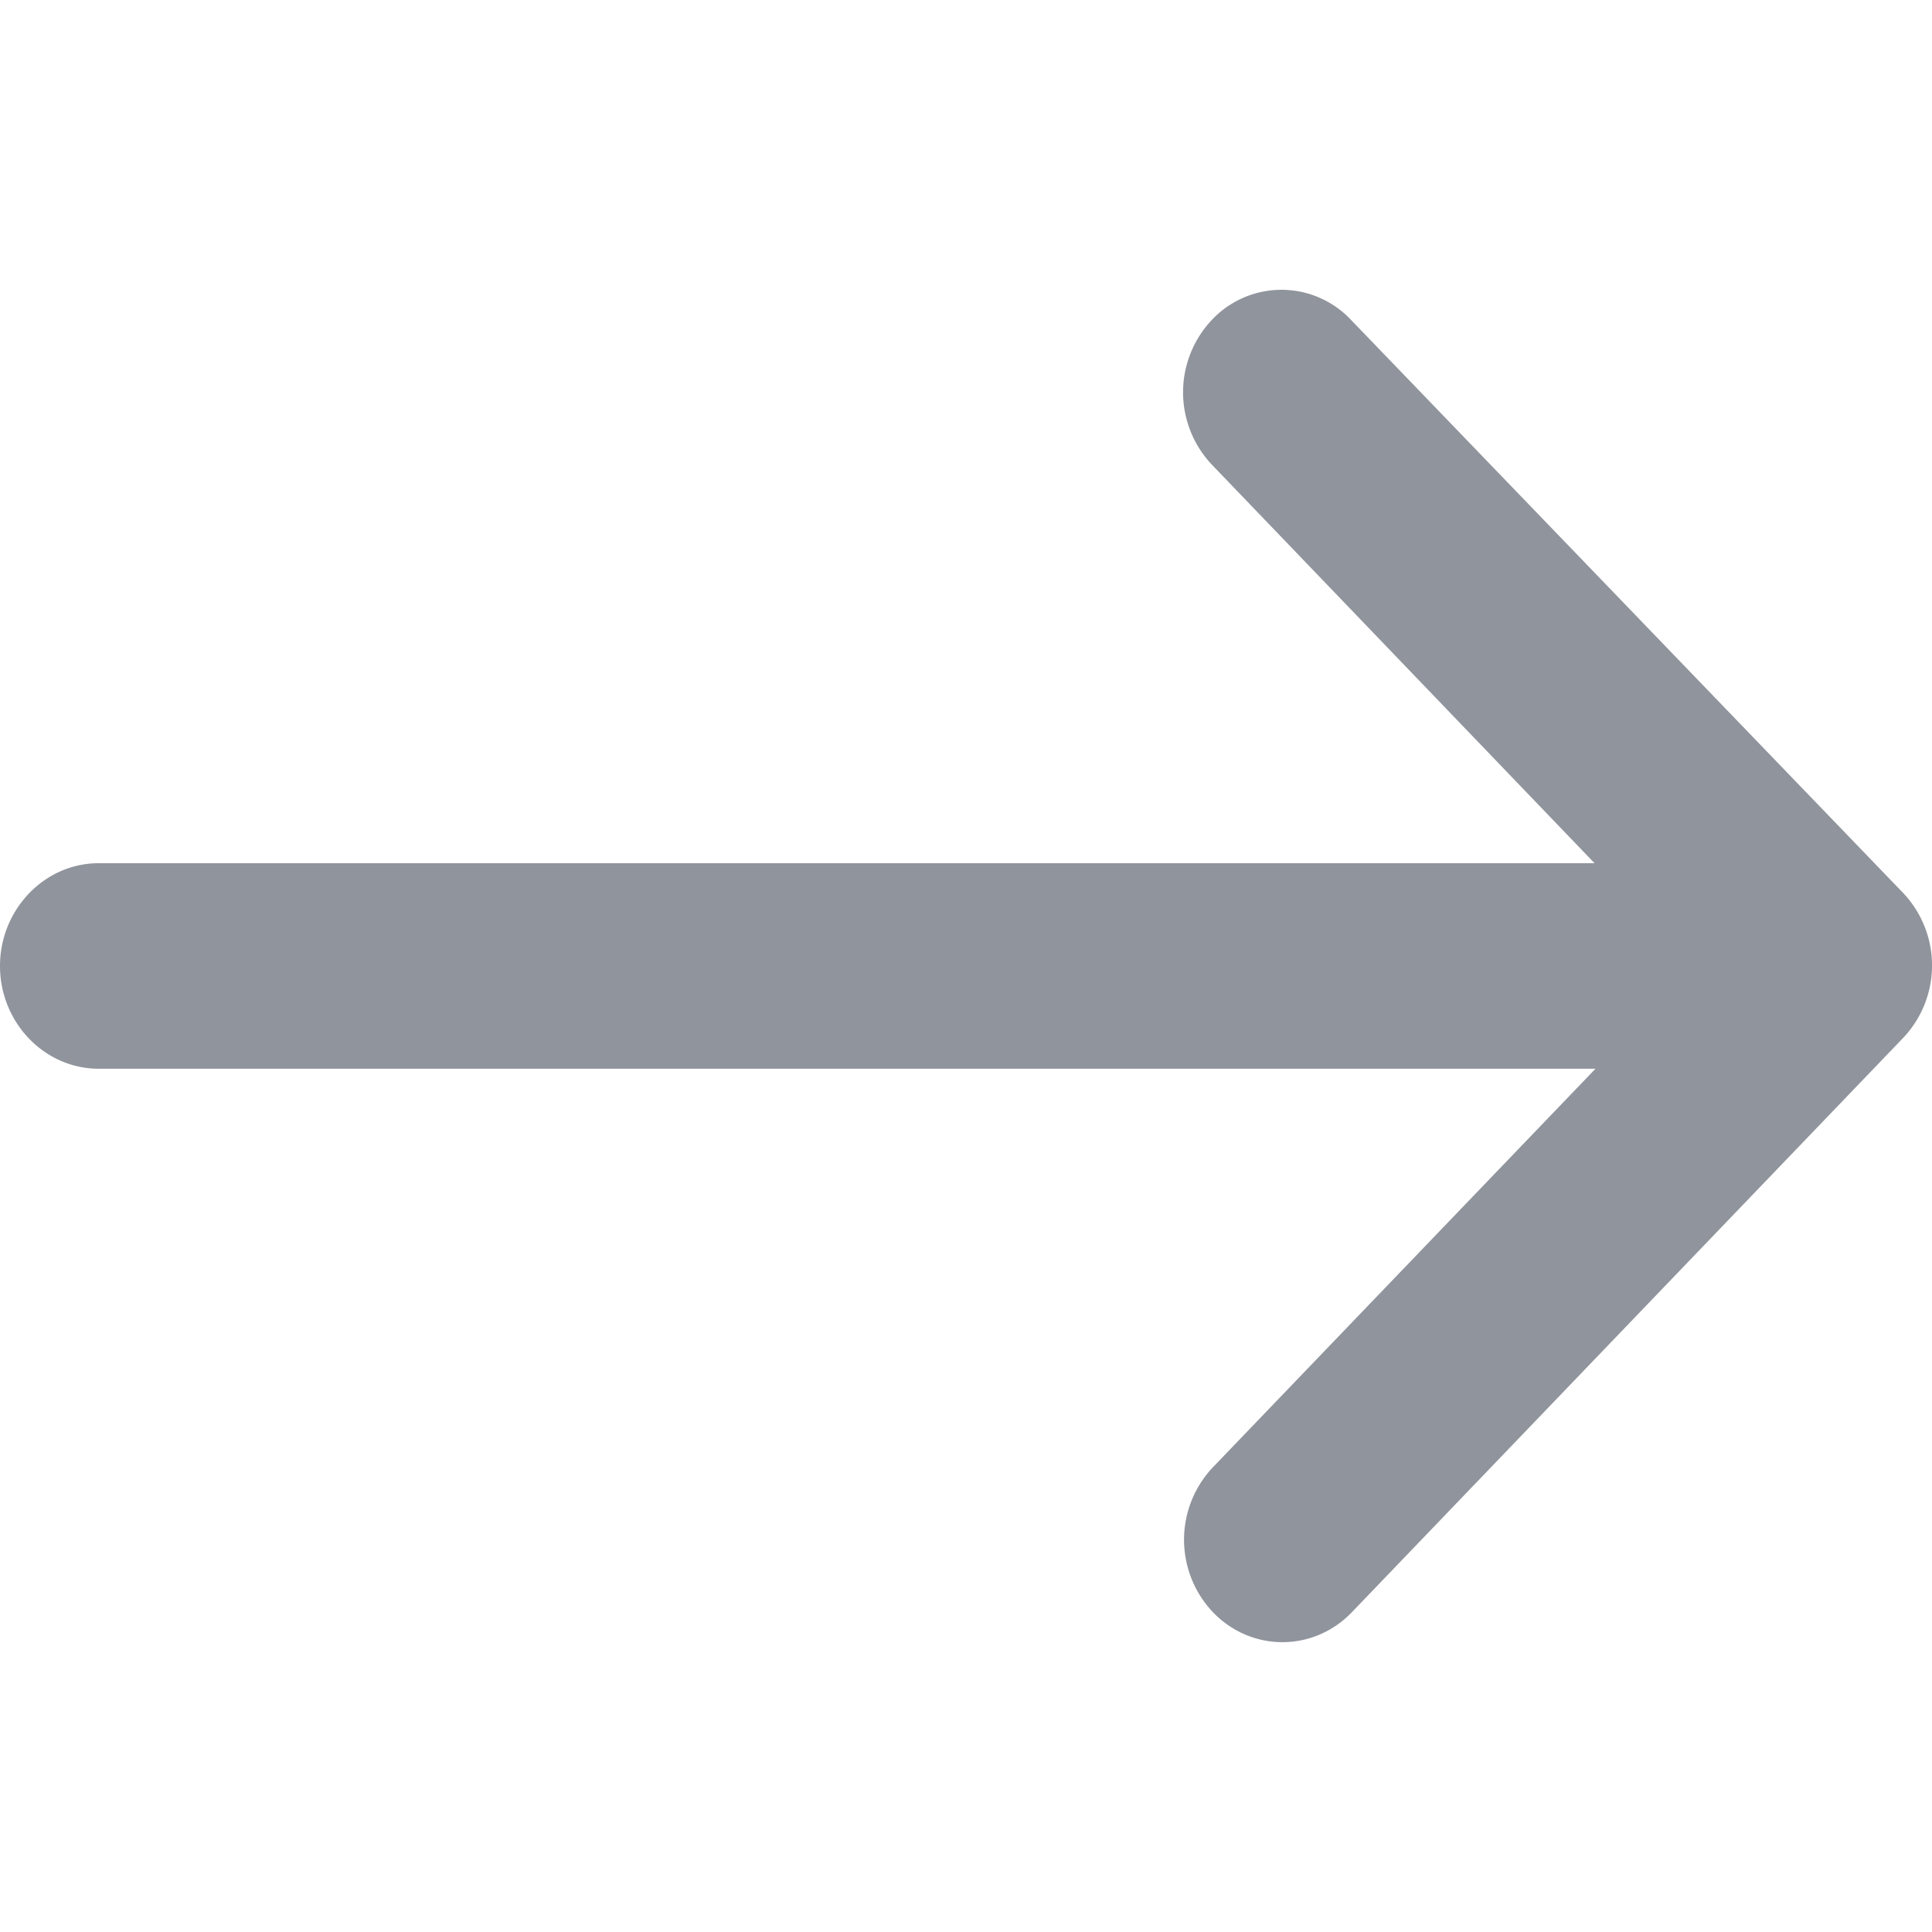 <svg width="24" height="24" viewBox="0 0 24 24" fill="none" xmlns="http://www.w3.org/2000/svg">
    <g clip-path="url(#lzahxrof4a)">
        <path d="M15.055 3.973a1.309 1.309 0 0 0 0 1.8l4.753 4.95H1.225C.551 10.724 0 11.299 0 12s.551 1.276 1.225 1.276H19.82l-4.753 4.951a1.309 1.309 0 0 0 0 1.8c.478.497 1.25.497 1.727 0l6.848-7.134a1.309 1.309 0 0 0 0-1.8l-6.86-7.12a1.186 1.186 0 0 0-1.727 0z" fill="#90949C"/>
    </g>
    <defs>
        <clipPath id="lzahxrof4a">
            <path fill="#fff" transform="rotate(180 12 12)" d="M0 0h24v24H0z"/>
        </clipPath>
    </defs>
</svg>

